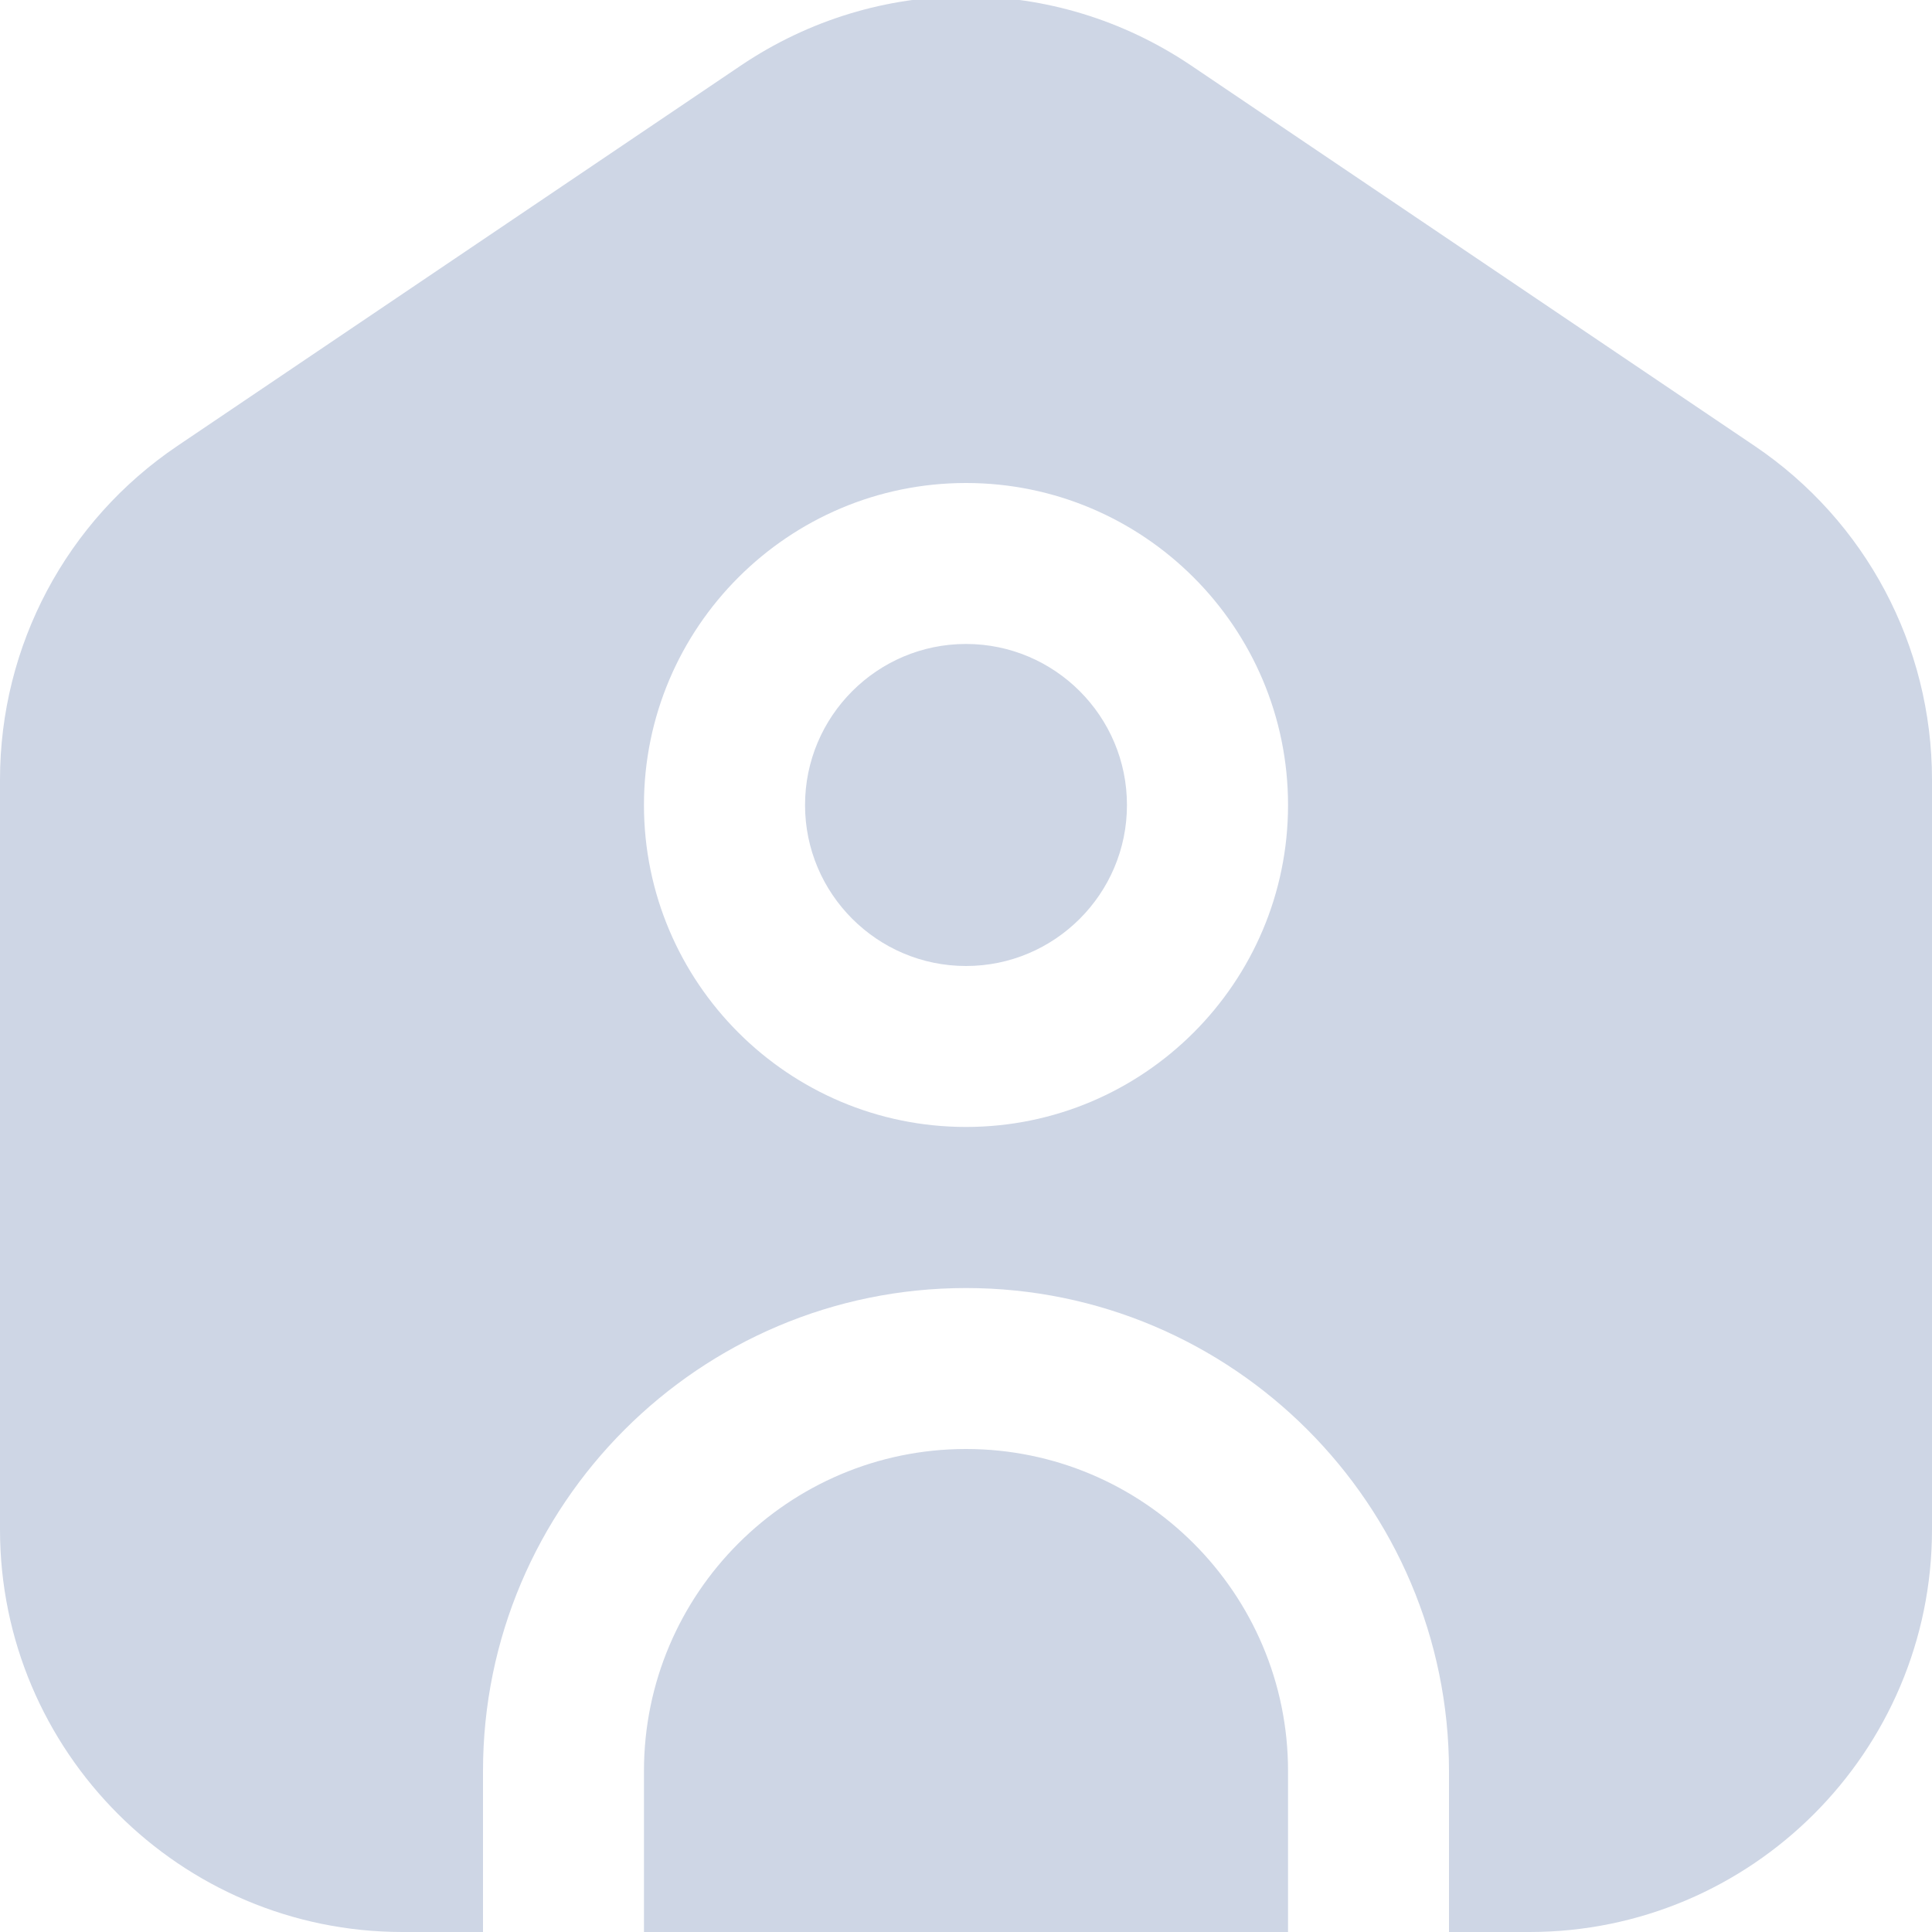 <svg width="16" height="16" viewBox="0 0 16 16" fill="none" xmlns="http://www.w3.org/2000/svg">
<g clip-path="url(#clip0_5811_19247)">
<path d="M10.667 14.667V16H5.333V14.667C5.333 13.196 6.529 12 8 12C9.471 12 10.667 13.196 10.667 14.667ZM8 5.333C7.265 5.333 6.667 5.931 6.667 6.667C6.667 7.402 7.265 8 8 8C8.735 8 9.333 7.402 9.333 6.667C9.333 5.931 8.735 5.333 8 5.333ZM16 6.457V12.667C16 14.505 14.505 16 12.667 16H12V14.667C12 12.461 10.206 10.667 8 10.667C5.794 10.667 4 12.461 4 14.667V16H3.333C1.495 16 0 14.505 0 12.667V6.457C0 5.347 0.549 4.314 1.469 3.693L6.135 0.543C7.268 -0.221 8.732 -0.221 9.865 0.543L14.531 3.693C15.451 4.314 16 5.347 16 6.457ZM10.667 6.667C10.667 5.196 9.471 4 8 4C6.529 4 5.333 5.196 5.333 6.667C5.333 8.137 6.529 9.333 8 9.333C9.471 9.333 10.667 8.137 10.667 6.667Z" fill="#CED6E5"/>
</g>
<defs>
<clipPath id="clip0_5811_19247">
<rect width="16" height="16" fill="white"/>
</clipPath>
</defs>
</svg>

